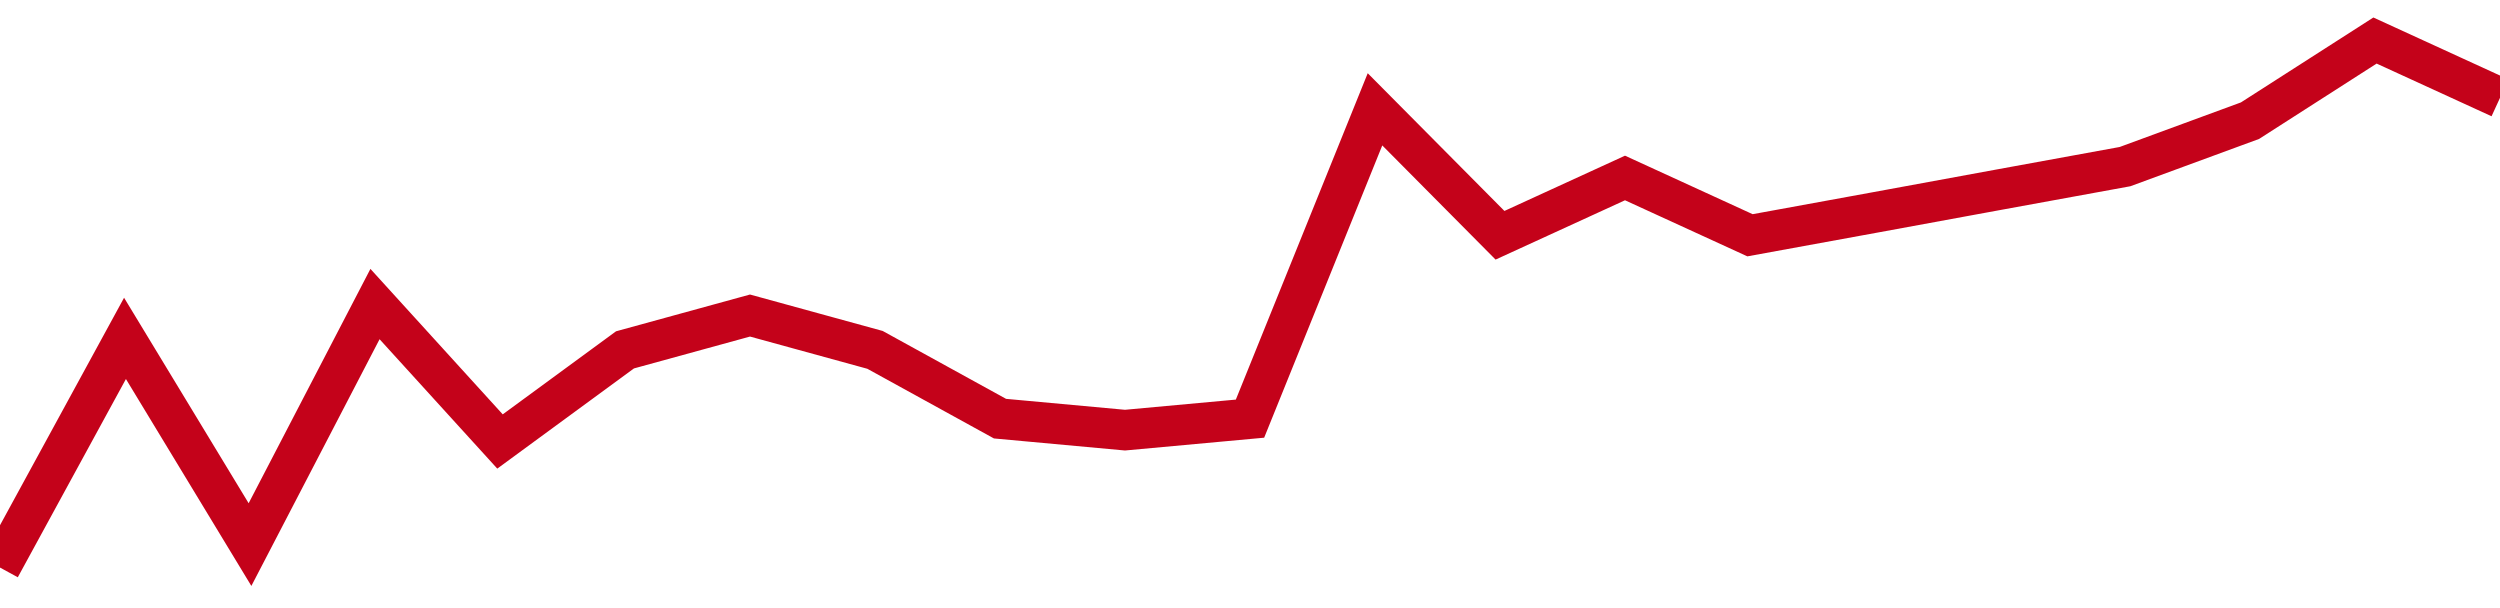 <!-- Generated with https://github.com/jxxe/sparkline/ --><svg viewBox="0 0 185 45" class="sparkline" xmlns="http://www.w3.org/2000/svg"><path class="sparkline--fill" d="M 0 42 L 0 42 L 9.25 25.04 L 18.5 40.3 L 27.75 22.5 L 37 32.67 L 46.25 25.89 L 55.5 23.35 L 64.75 25.89 L 74 30.98 L 83.25 31.83 L 92.5 30.98 L 101.75 8.09 L 111 17.41 L 120.25 13.17 L 129.5 17.41 L 138.75 15.72 L 148 14.02 L 157.25 12.33 L 166.5 8.93 L 175.75 3 L 185 7.24 V 45 L 0 45 Z" stroke="none" fill="none" ></path><path class="sparkline--line" d="M 0 42 L 0 42 L 9.25 25.04 L 18.5 40.3 L 27.75 22.5 L 37 32.67 L 46.25 25.89 L 55.5 23.35 L 64.75 25.89 L 74 30.98 L 83.25 31.83 L 92.5 30.98 L 101.75 8.09 L 111 17.41 L 120.25 13.17 L 129.5 17.41 L 138.75 15.72 L 148 14.02 L 157.25 12.33 L 166.5 8.93 L 175.75 3 L 185 7.24" fill="none" stroke-width="3" stroke="#C4021A" ></path></svg>